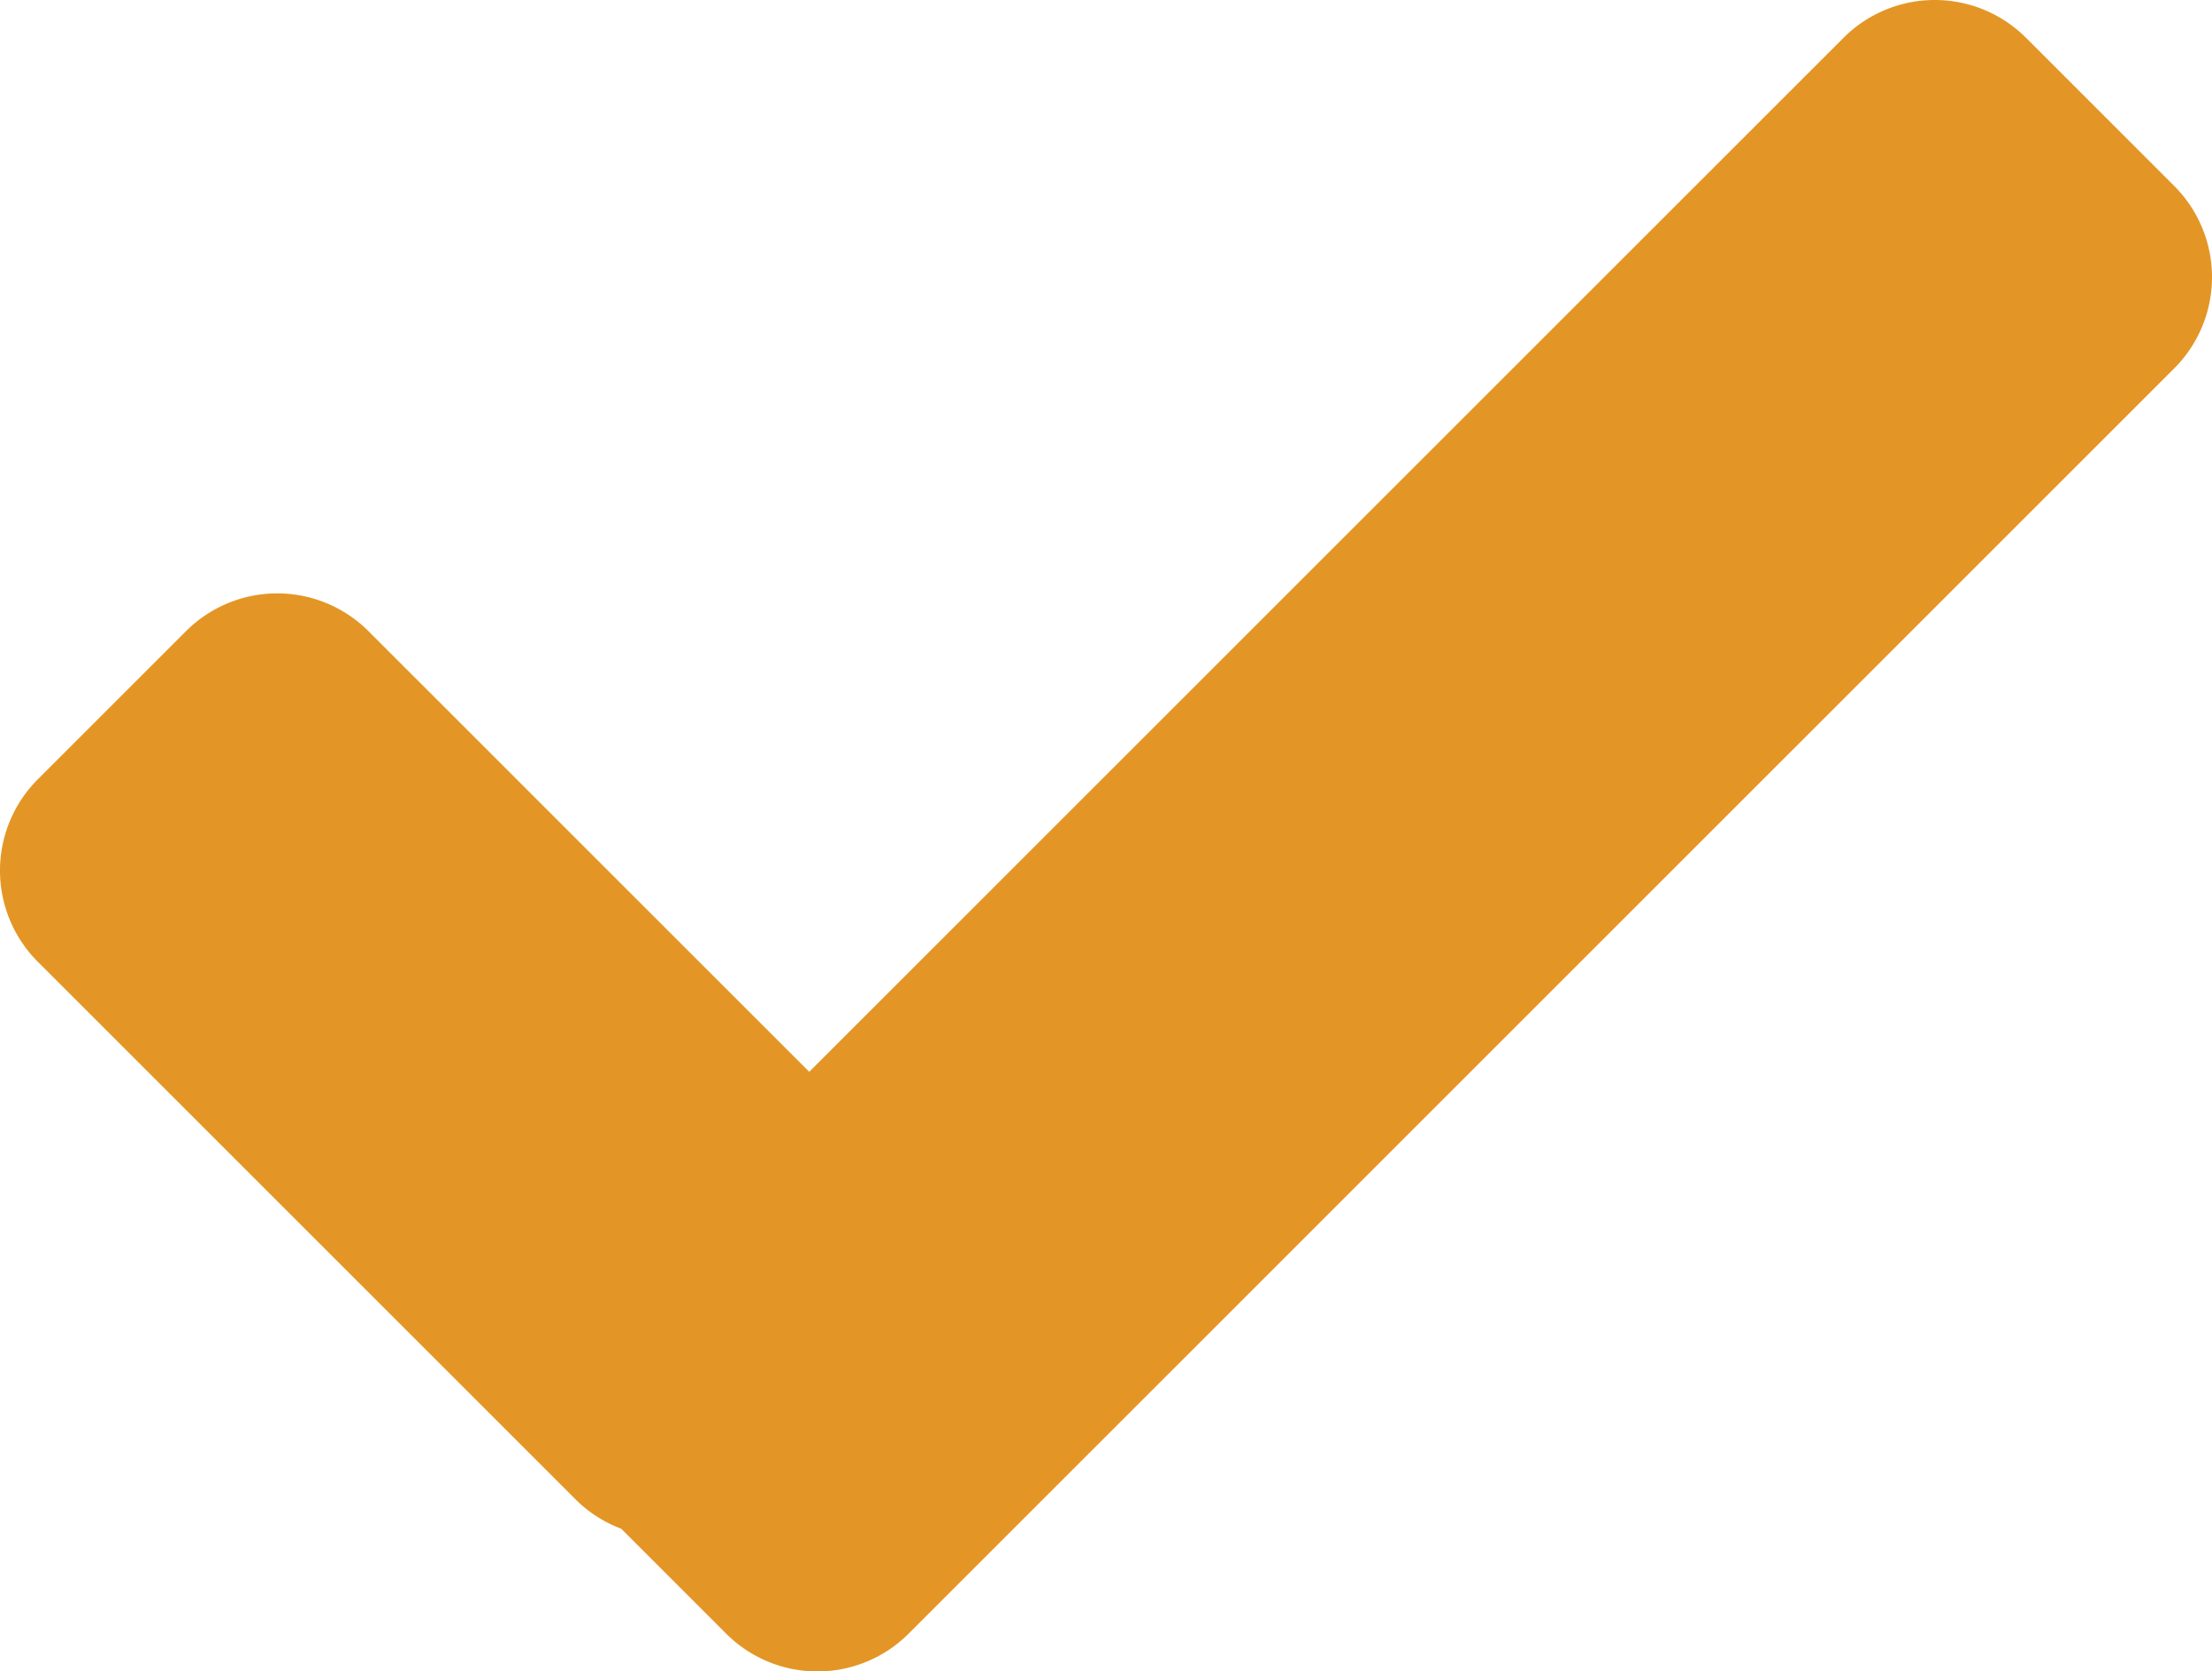 <svg xmlns="http://www.w3.org/2000/svg" width="137.181" height="103.681" viewBox="0 0 137.181 103.681">
  <path id="Vereinigungsmenge_1" data-name="Vereinigungsmenge 1" d="M48.349,104.652l-6.509-6.51a7.97,7.97,0,0,1-2.848-1.836L5.657,62.972a8,8,0,0,1,0-11.314l9.193-9.193a8,8,0,0,1,11.314,0L53.5,69.8,117.645,5.657a8,8,0,0,1,11.314,0l9.193,9.193a8,8,0,0,1,0,11.314L59.663,104.652a8,8,0,0,1-11.314,0Z" transform="translate(-3.314 -3.314)" fill="#e39626"/>
</svg>
